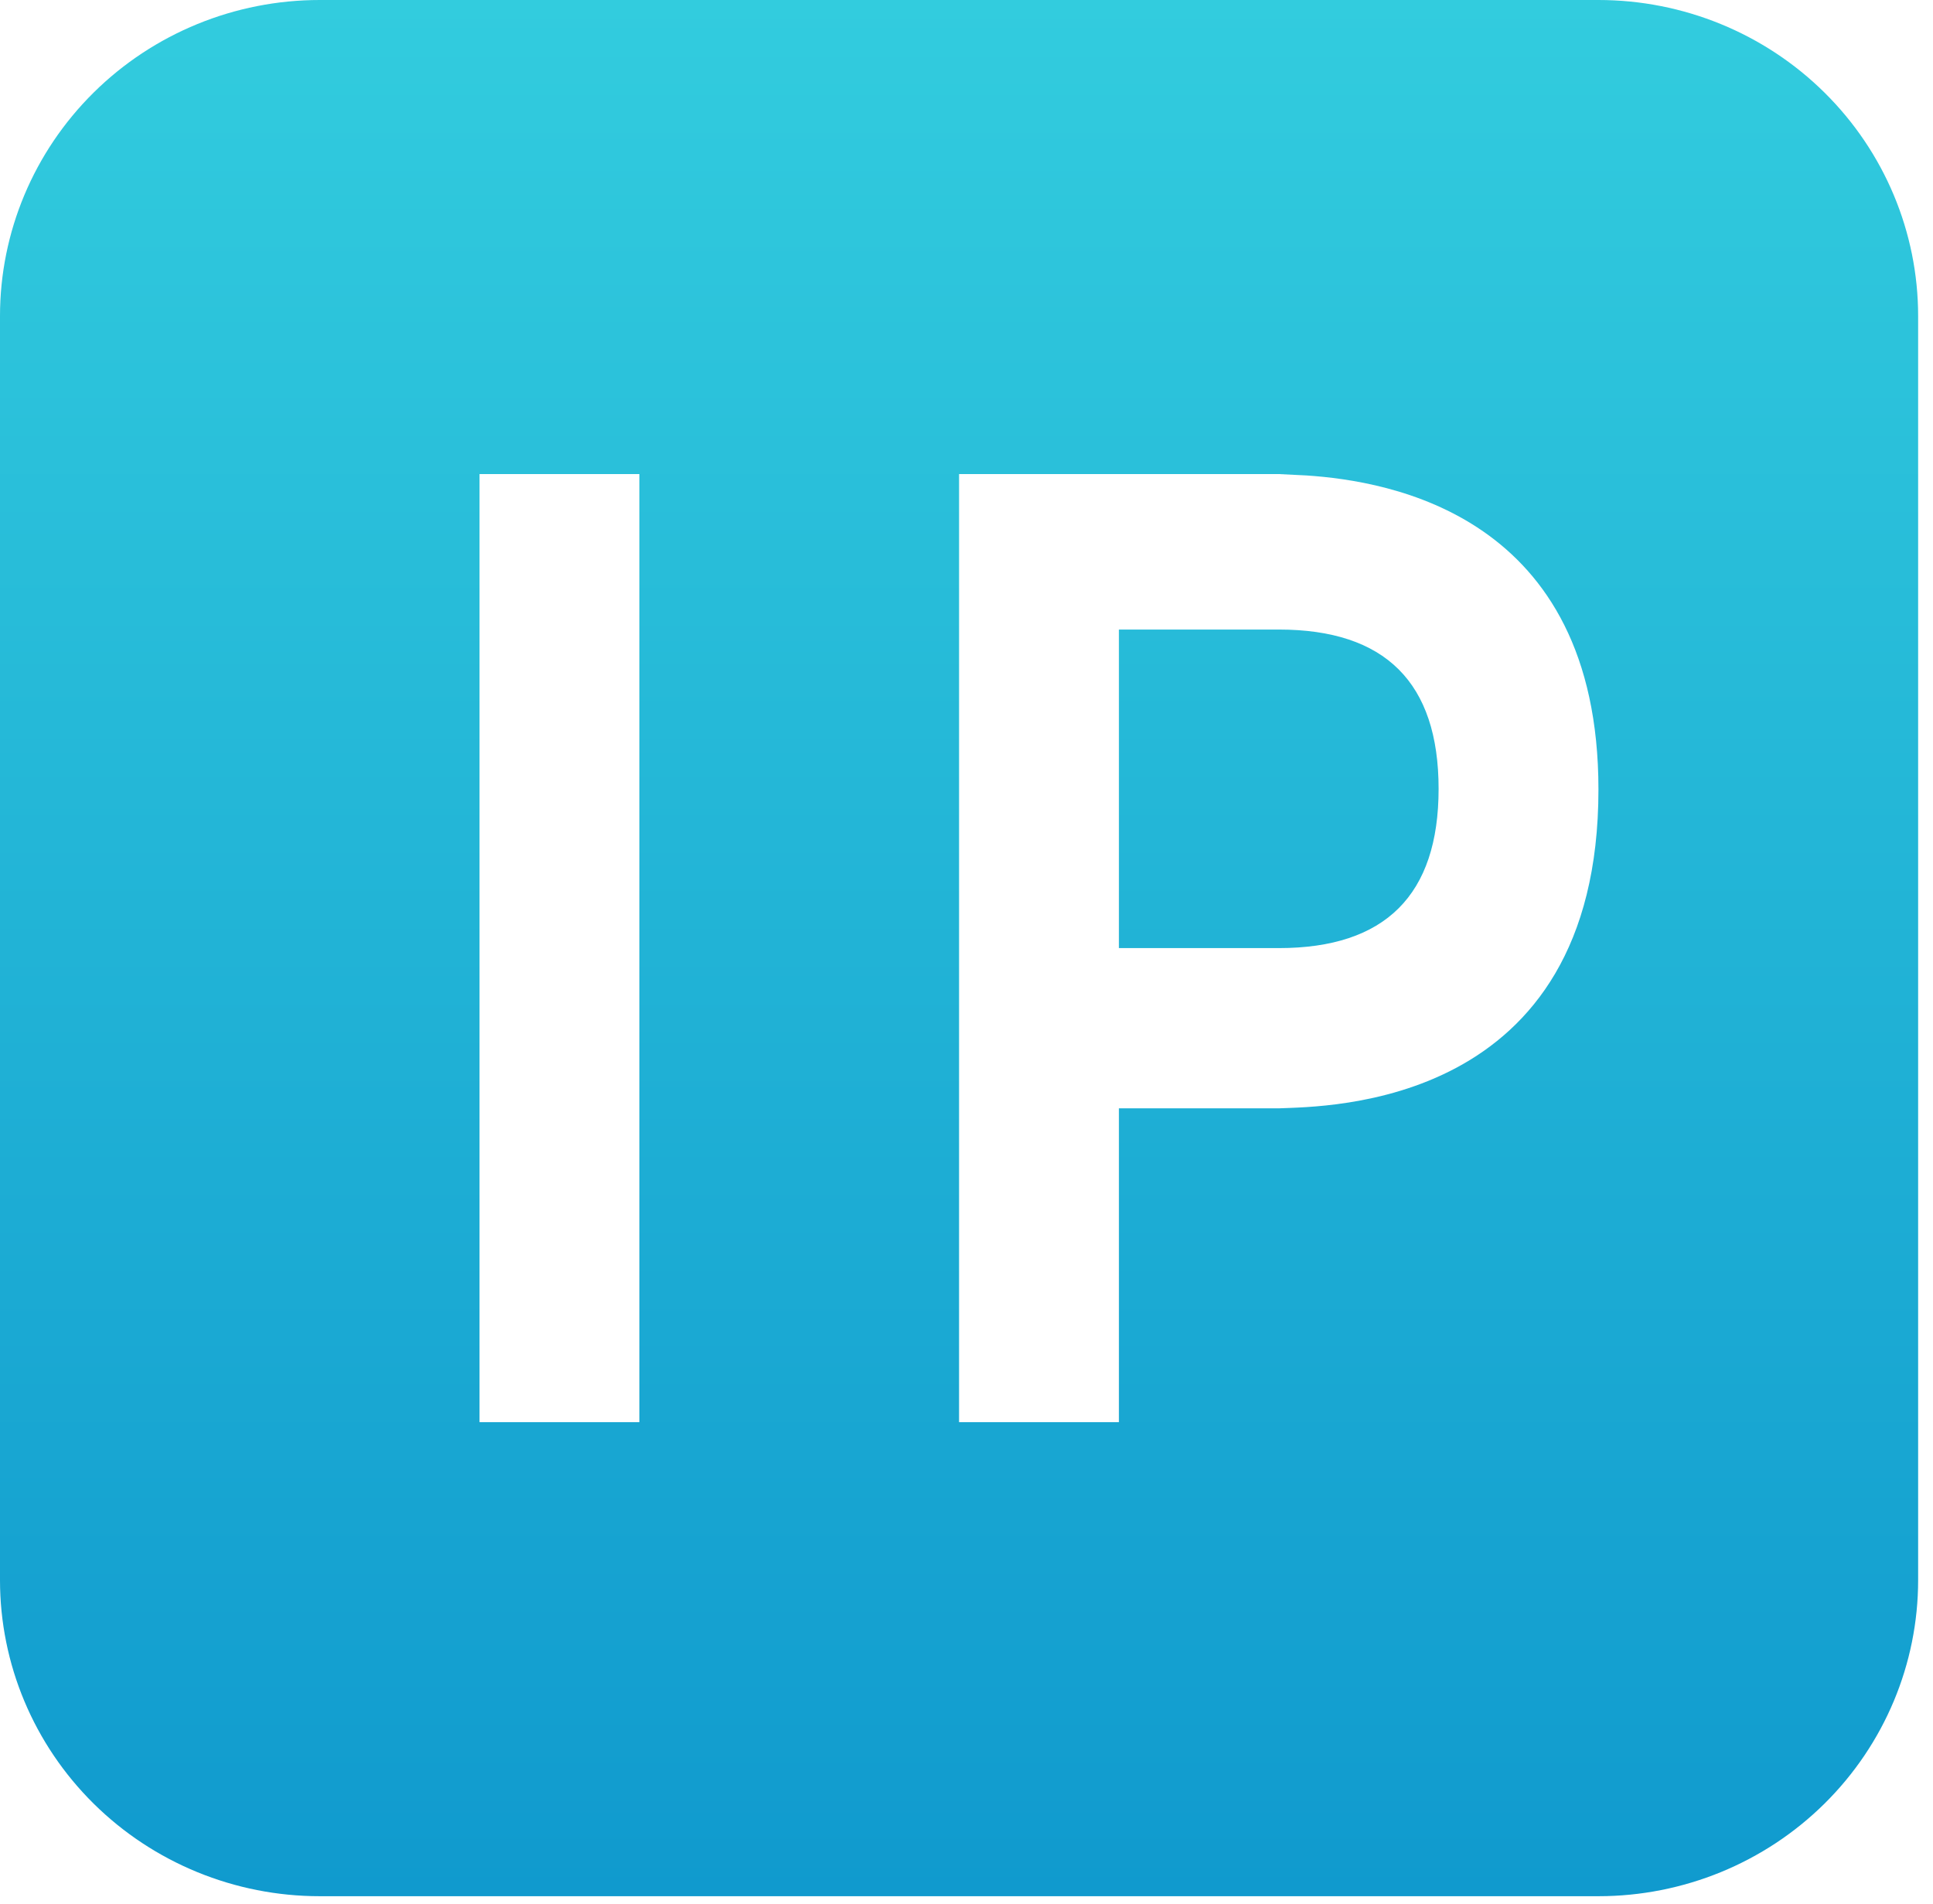 <svg width="65" height="64" viewBox="0 0 65 64" fill="none" xmlns="http://www.w3.org/2000/svg">
<path d="M53.75 0C56.601 0 59.335 1.119 61.351 3.112C63.367 5.105 64.5 7.807 64.5 10.625V53.125C64.5 55.943 63.367 58.645 61.351 60.638C59.335 62.631 56.601 63.75 53.75 63.75H10.75C7.899 63.75 5.165 62.631 3.149 60.638C1.133 58.645 0 55.943 0 53.125V10.625C0 7.807 1.133 5.105 3.149 3.112C5.165 1.119 7.899 0 10.75 0H53.75ZM43 15.938H32.25V47.812H37.625V37.262H43C44.602 37.193 53.75 37.262 53.75 26.541C53.75 17.297 46.687 16.171 43.941 15.985L43 15.938ZM21.5 15.938H16.125V47.812H21.5V15.938ZM43 21.165C46.583 21.165 48.375 22.95 48.375 26.52C48.375 30.09 46.583 31.875 43 31.875H37.625V21.165H43Z" fill="url(#paint0_linear_633_176)"/>
<defs>
<linearGradient id="paint0_linear_633_176" x1="32.25" y1="0" x2="32.25" y2="63.75" gradientUnits="userSpaceOnUse">
<stop stop-color="#32CCDE"/>
<stop offset="1" stop-color="#109ACE"/>
</linearGradient>
</defs>
</svg>
